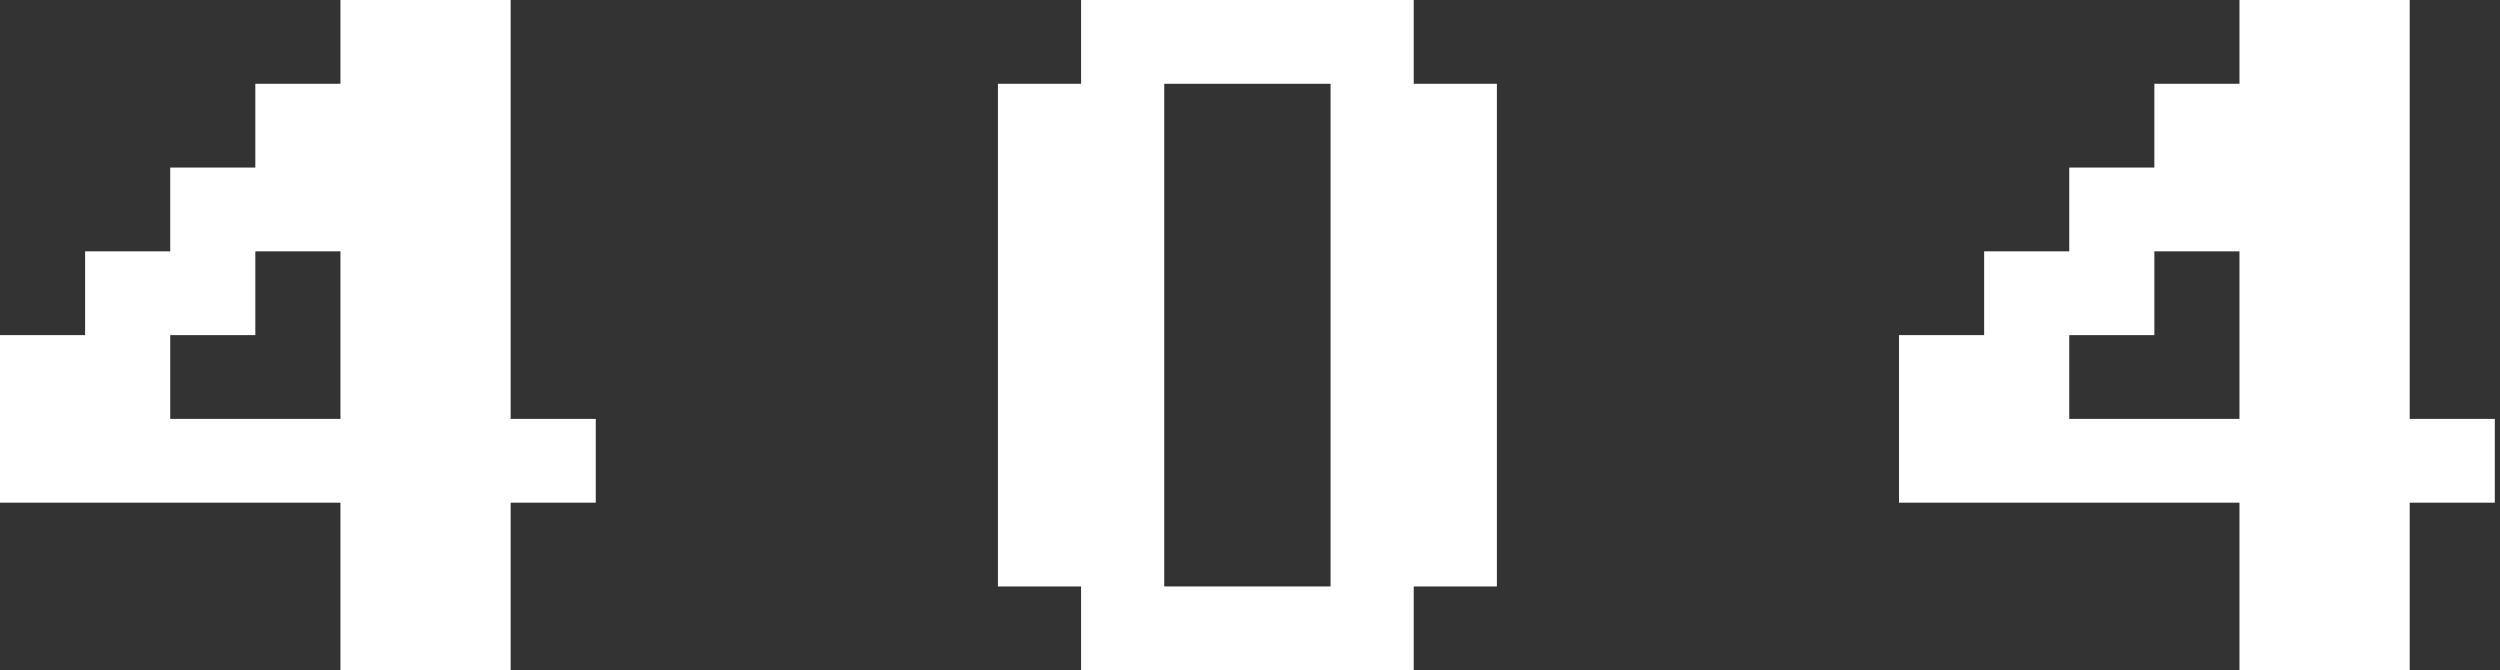 <svg width="373" height="100" viewBox="0 0 373 100" fill="none" xmlns="http://www.w3.org/2000/svg">
<rect x="0" y="0" width="373" height="100" fill="#333333" stroke="none"/>
<path d="M50.794 100V75H0V50H12.698V37.5H25.397V25H38.095V12.5H50.794V0H76.191V62.5H88.889V75H76.191V100H50.794ZM50.794 62.5V37.5H38.095V50H25.397V62.5H50.794Z" fill="white"/>
<path d="M334.13 100V75H283.336V50H296.034V37.5H308.733V25H321.431V12.5H334.13V0H359.526V62.5H372.225V75H359.526V100H334.13ZM334.13 62.5V37.5H321.431V50H308.733V62.5H334.13Z" fill="white"/>
<path d="M161.298 100V87.5H148.891V12.5H161.298V0H210.928V12.5H223.335V87.5H210.928V100H161.298ZM198.52 87.5V12.5H173.705V87.5H198.52Z" fill="white"/>
</svg>
